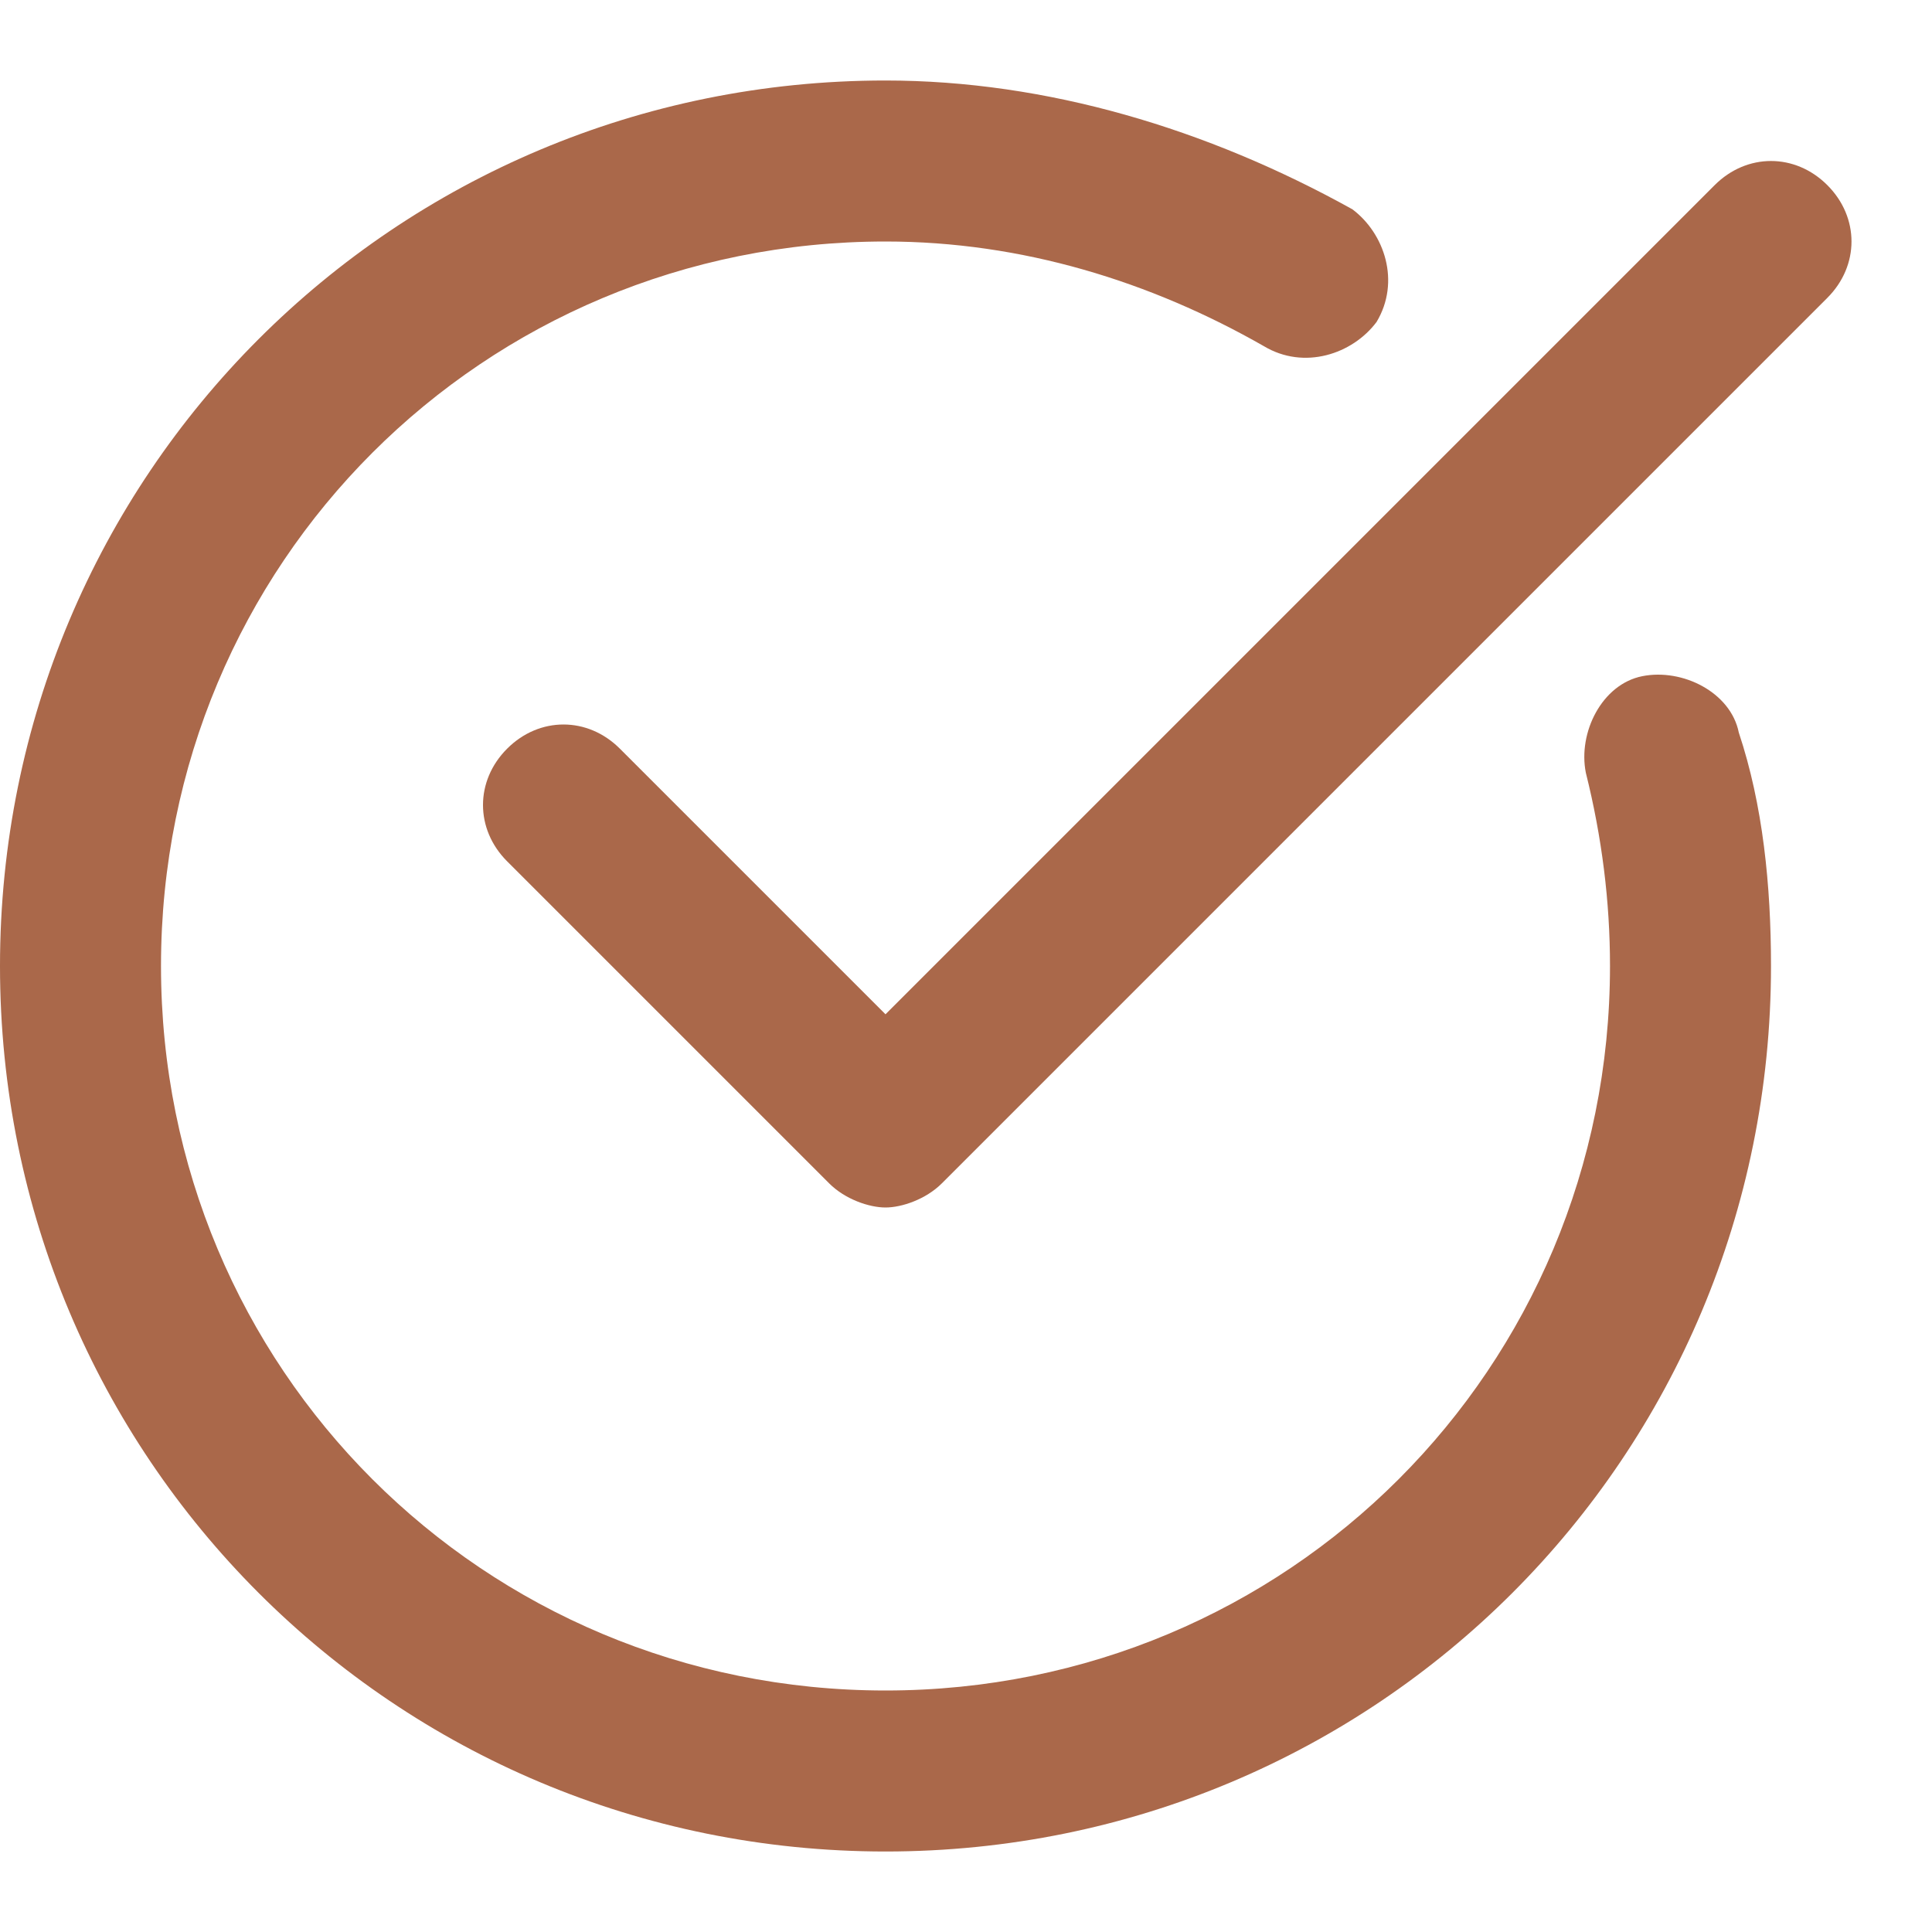 <svg fill="rgb(170, 104, 74)" version="1.1" xmlns="http://www.w3.org/2000/svg" xmlns:xlink="http://www.w3.org/1999/xlink" x="0px" y="0px" viewBox="0 0 24 24" xml:space="preserve" class="brz-icon-svg" data-type="glyph" data-name="check-circle-07"><g class="nc-icon-wrapper" fill="rgb(170, 104, 74)"><path data-color="color-2" fill="rgb(170, 104, 74)" d="M20.4,8.4c-0.5,0.1-0.8,0.7-0.7,1.2c0.2,0.8,0.3,1.6,0.3,2.4c0,5-4,9-9,9s-9-4-9-9s4-9,9-9 c1.7,0,3.3,0.5,4.7,1.3c0.5,0.3,1.1,0.1,1.4-0.3c0.3-0.5,0.1-1.1-0.3-1.4C15,1.6,13,1,11,1C4.9,1,0,5.9,0,12s4.9,11,11,11 s11-4.9,11-11c0-1-0.1-2-0.4-2.9C21.5,8.6,20.9,8.3,20.4,8.4z"></path> <path fill="rgb(170, 104, 74)" d="M22.7,2.3c-0.4-0.4-1-0.4-1.4,0L11,12.6L7.7,9.3c-0.4-0.4-1-0.4-1.4,0s-0.4,1,0,1.4l4,4 c0.2,0.2,0.5,0.3,0.7,0.3s0.5-0.1,0.7-0.3l11-11C23.1,3.3,23.1,2.7,22.7,2.3z"></path></g></svg>